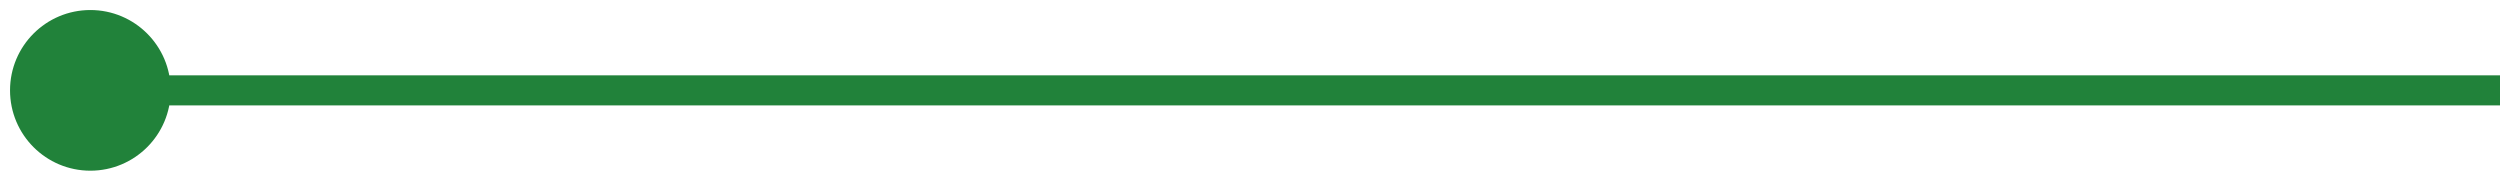 <?xml version="1.0" encoding="UTF-8"?> <svg xmlns="http://www.w3.org/2000/svg" width="83" height="6" viewBox="0 0 83 6" fill="none"> <path d="M0.333 3C0.333 4.473 1.527 5.667 3 5.667C4.473 5.667 5.667 4.473 5.667 3C5.667 1.527 4.473 0.333 3 0.333C1.527 0.333 0.333 1.527 0.333 3ZM3 3.5L83 3.5V2.5L3 2.5V3.5Z" fill="#21823A"></path> </svg> 